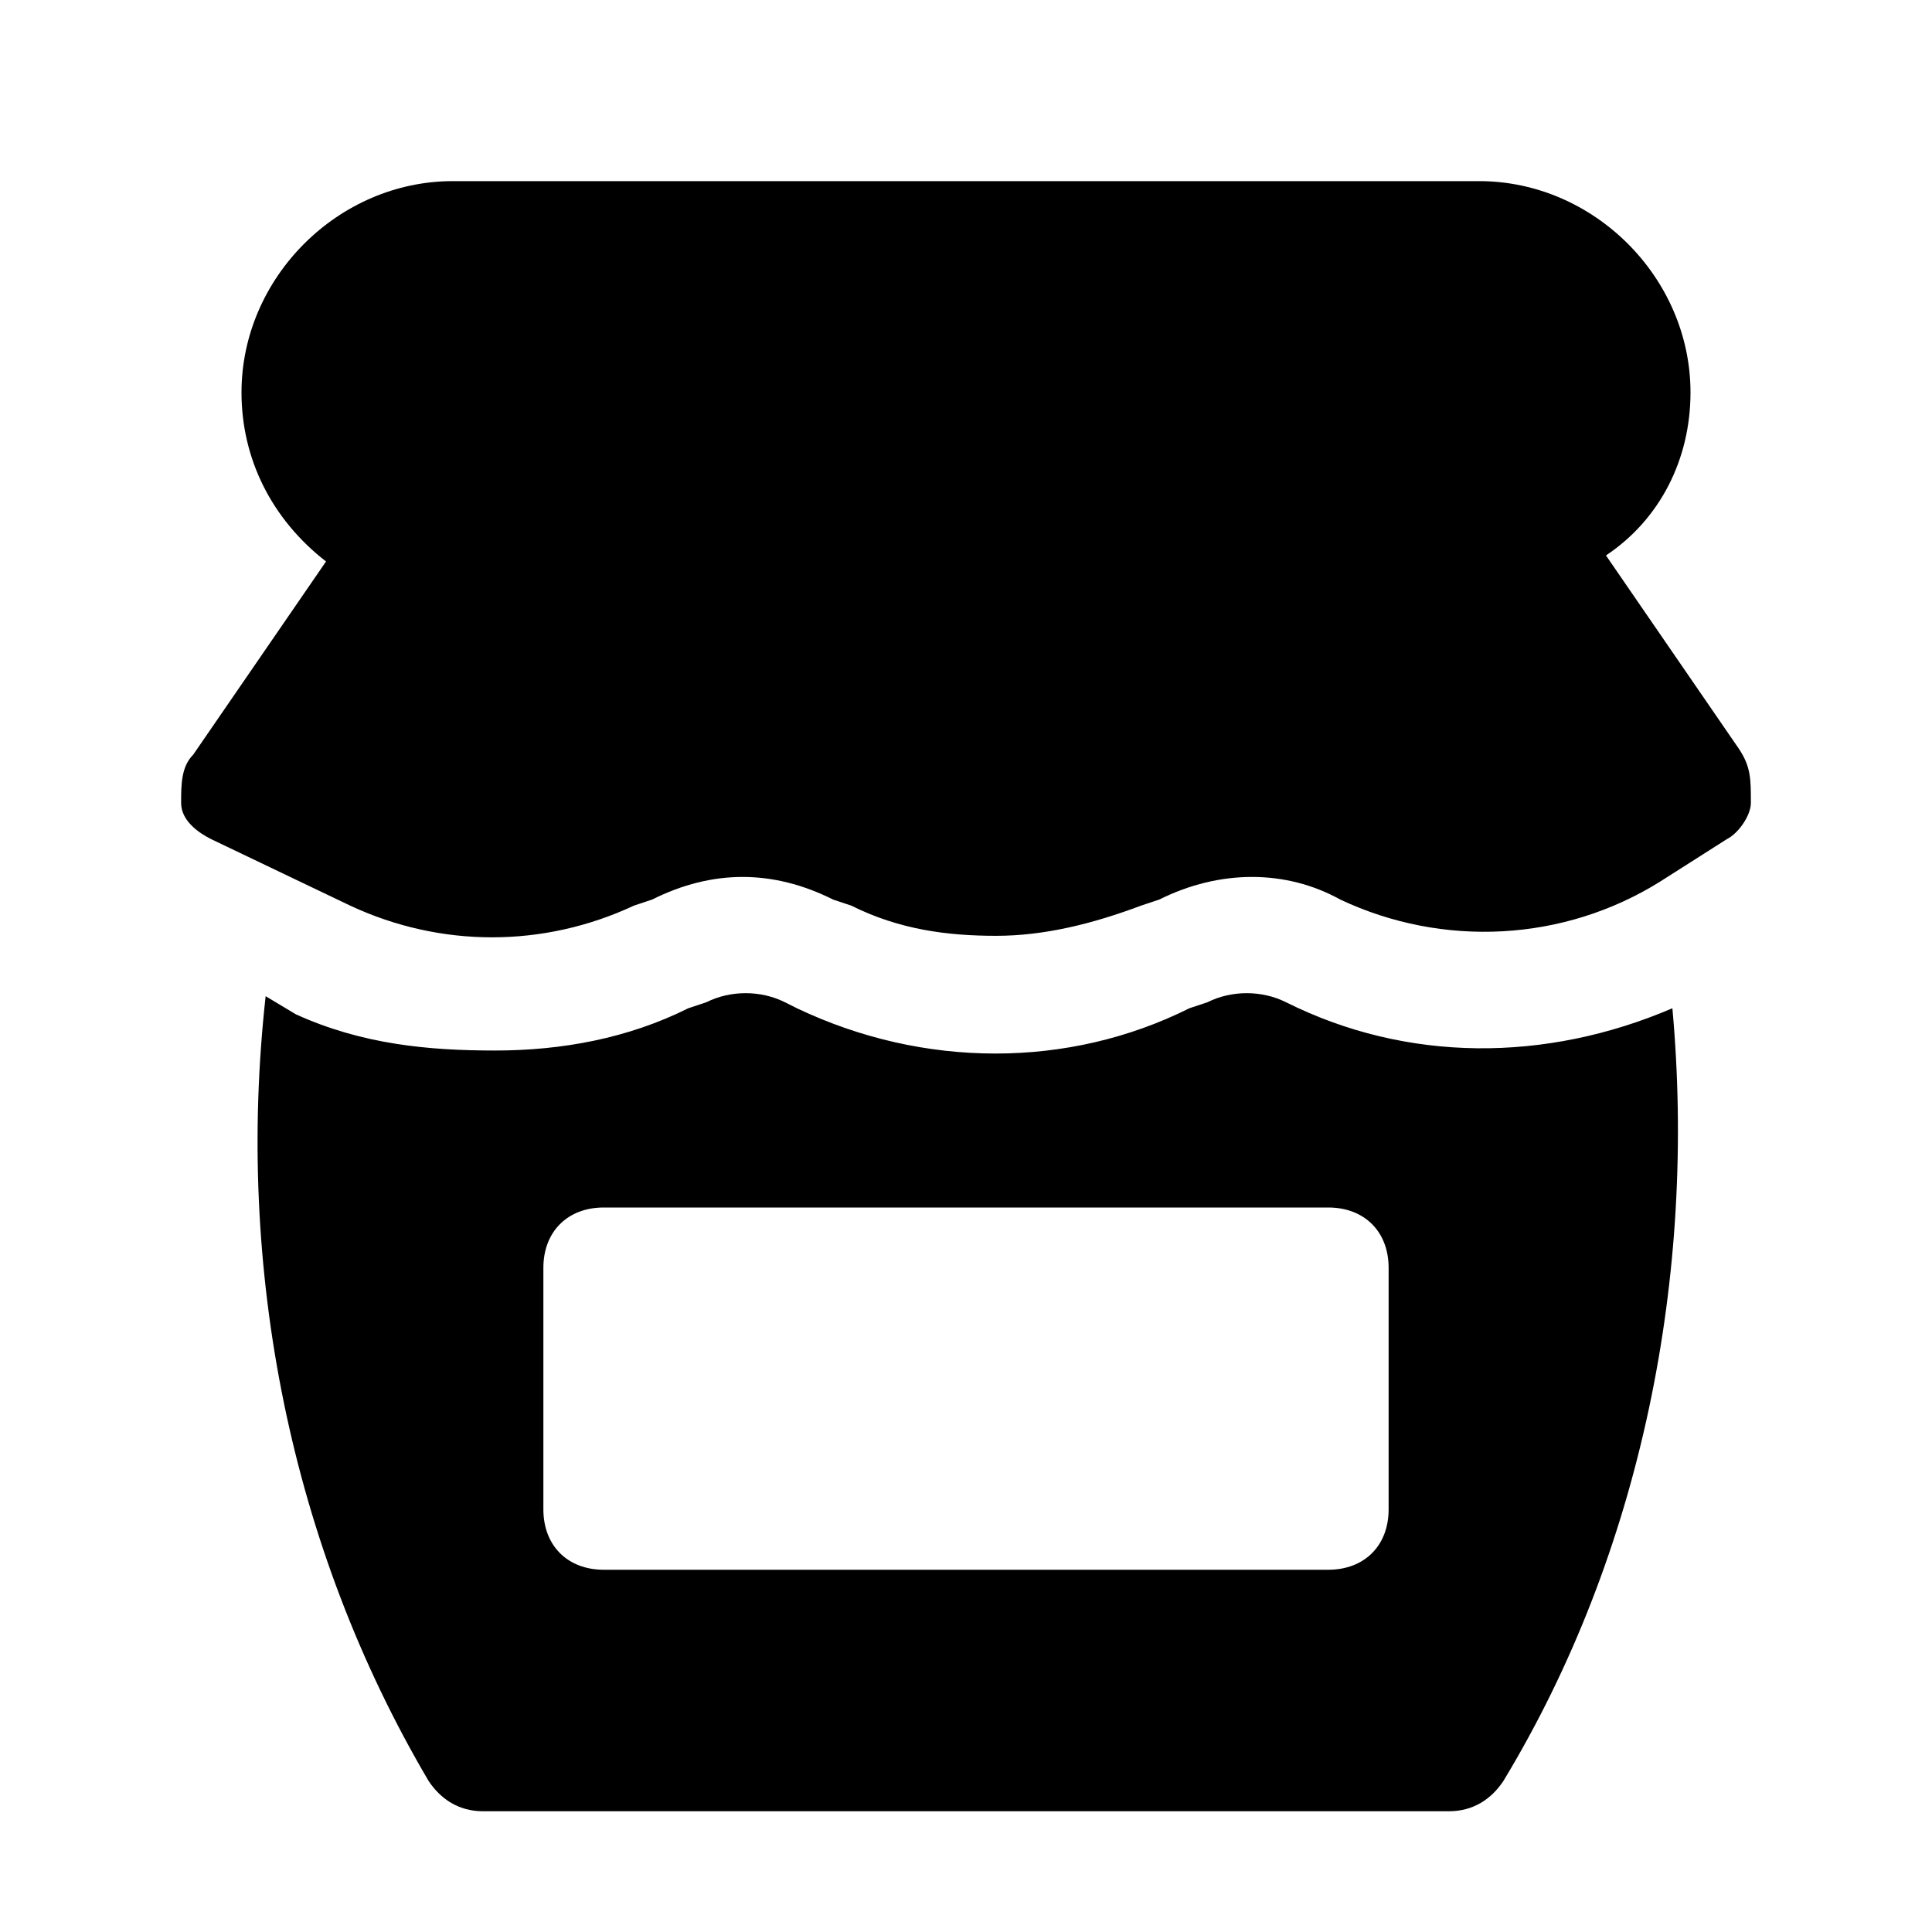 <?xml version="1.0" encoding="utf-8"?>

<!-- Uploaded to: SVG Repo, www.svgrepo.com, Generator: SVG Repo Mixer Tools -->
<svg version="1.1" id="Icons" xmlns="http://www.w3.org/2000/svg" xmlns:xlink="http://www.w3.org/1999/xlink" 
	 viewBox="0 0 32 32" xml:space="preserve">
<style type="text/css">
	.st0{fill:none;stroke:#000000;stroke-width:2;stroke-linecap:round;stroke-linejoin:round;stroke-miterlimit:10;}
</style>
<g>
	<path d="M28.8,12.4l-2.2-3.2C27.5,8.6,28,7.6,28,6.5C28,4.6,26.4,3,24.5,3h-17C5.6,3,4,4.6,4,6.5c0,1.1,0.5,2.1,1.4,2.8l-2.2,3.2
		C3,12.7,3,13,3,13.3s0.3,0.5,0.5,0.6L5.8,15c1.5,0.7,3.2,0.7,4.7,0l0.3-0.1c1-0.5,2-0.5,3,0l0.3,0.1c0.8,0.4,1.6,0.5,2.4,0.5
		s1.6-0.2,2.4-0.5l0.3-0.1c1-0.5,2.1-0.5,3,0c1.7,0.8,3.7,0.7,5.3-0.3l1.1-0.7c0.2-0.1,0.4-0.4,0.4-0.6C29,12.9,29,12.7,28.8,12.4z"
		/>
	<path d="M21.3,16.6c-0.4-0.2-0.9-0.2-1.3,0l-0.3,0.1c-2,1-4.4,1-6.5,0L13,16.6c-0.4-0.2-0.9-0.2-1.3,0l-0.3,0.1
		c-1,0.5-2.1,0.7-3.2,0.7S6,17.3,4.9,16.8l-0.5-0.3c-0.5,4.5,0.4,9.1,2.7,13C7.3,29.8,7.6,30,8,30h16c0.4,0,0.7-0.2,0.9-0.5
		c2.3-3.8,3.2-8.4,2.8-12.8C25.6,17.6,23.3,17.6,21.3,16.6z M23,25c0,0.6-0.4,1-1,1H10c-0.6,0-1-0.4-1-1v-4c0-0.6,0.4-1,1-1h12
		c0.6,0,1,0.4,1,1V25z"/>
</g>
</svg>